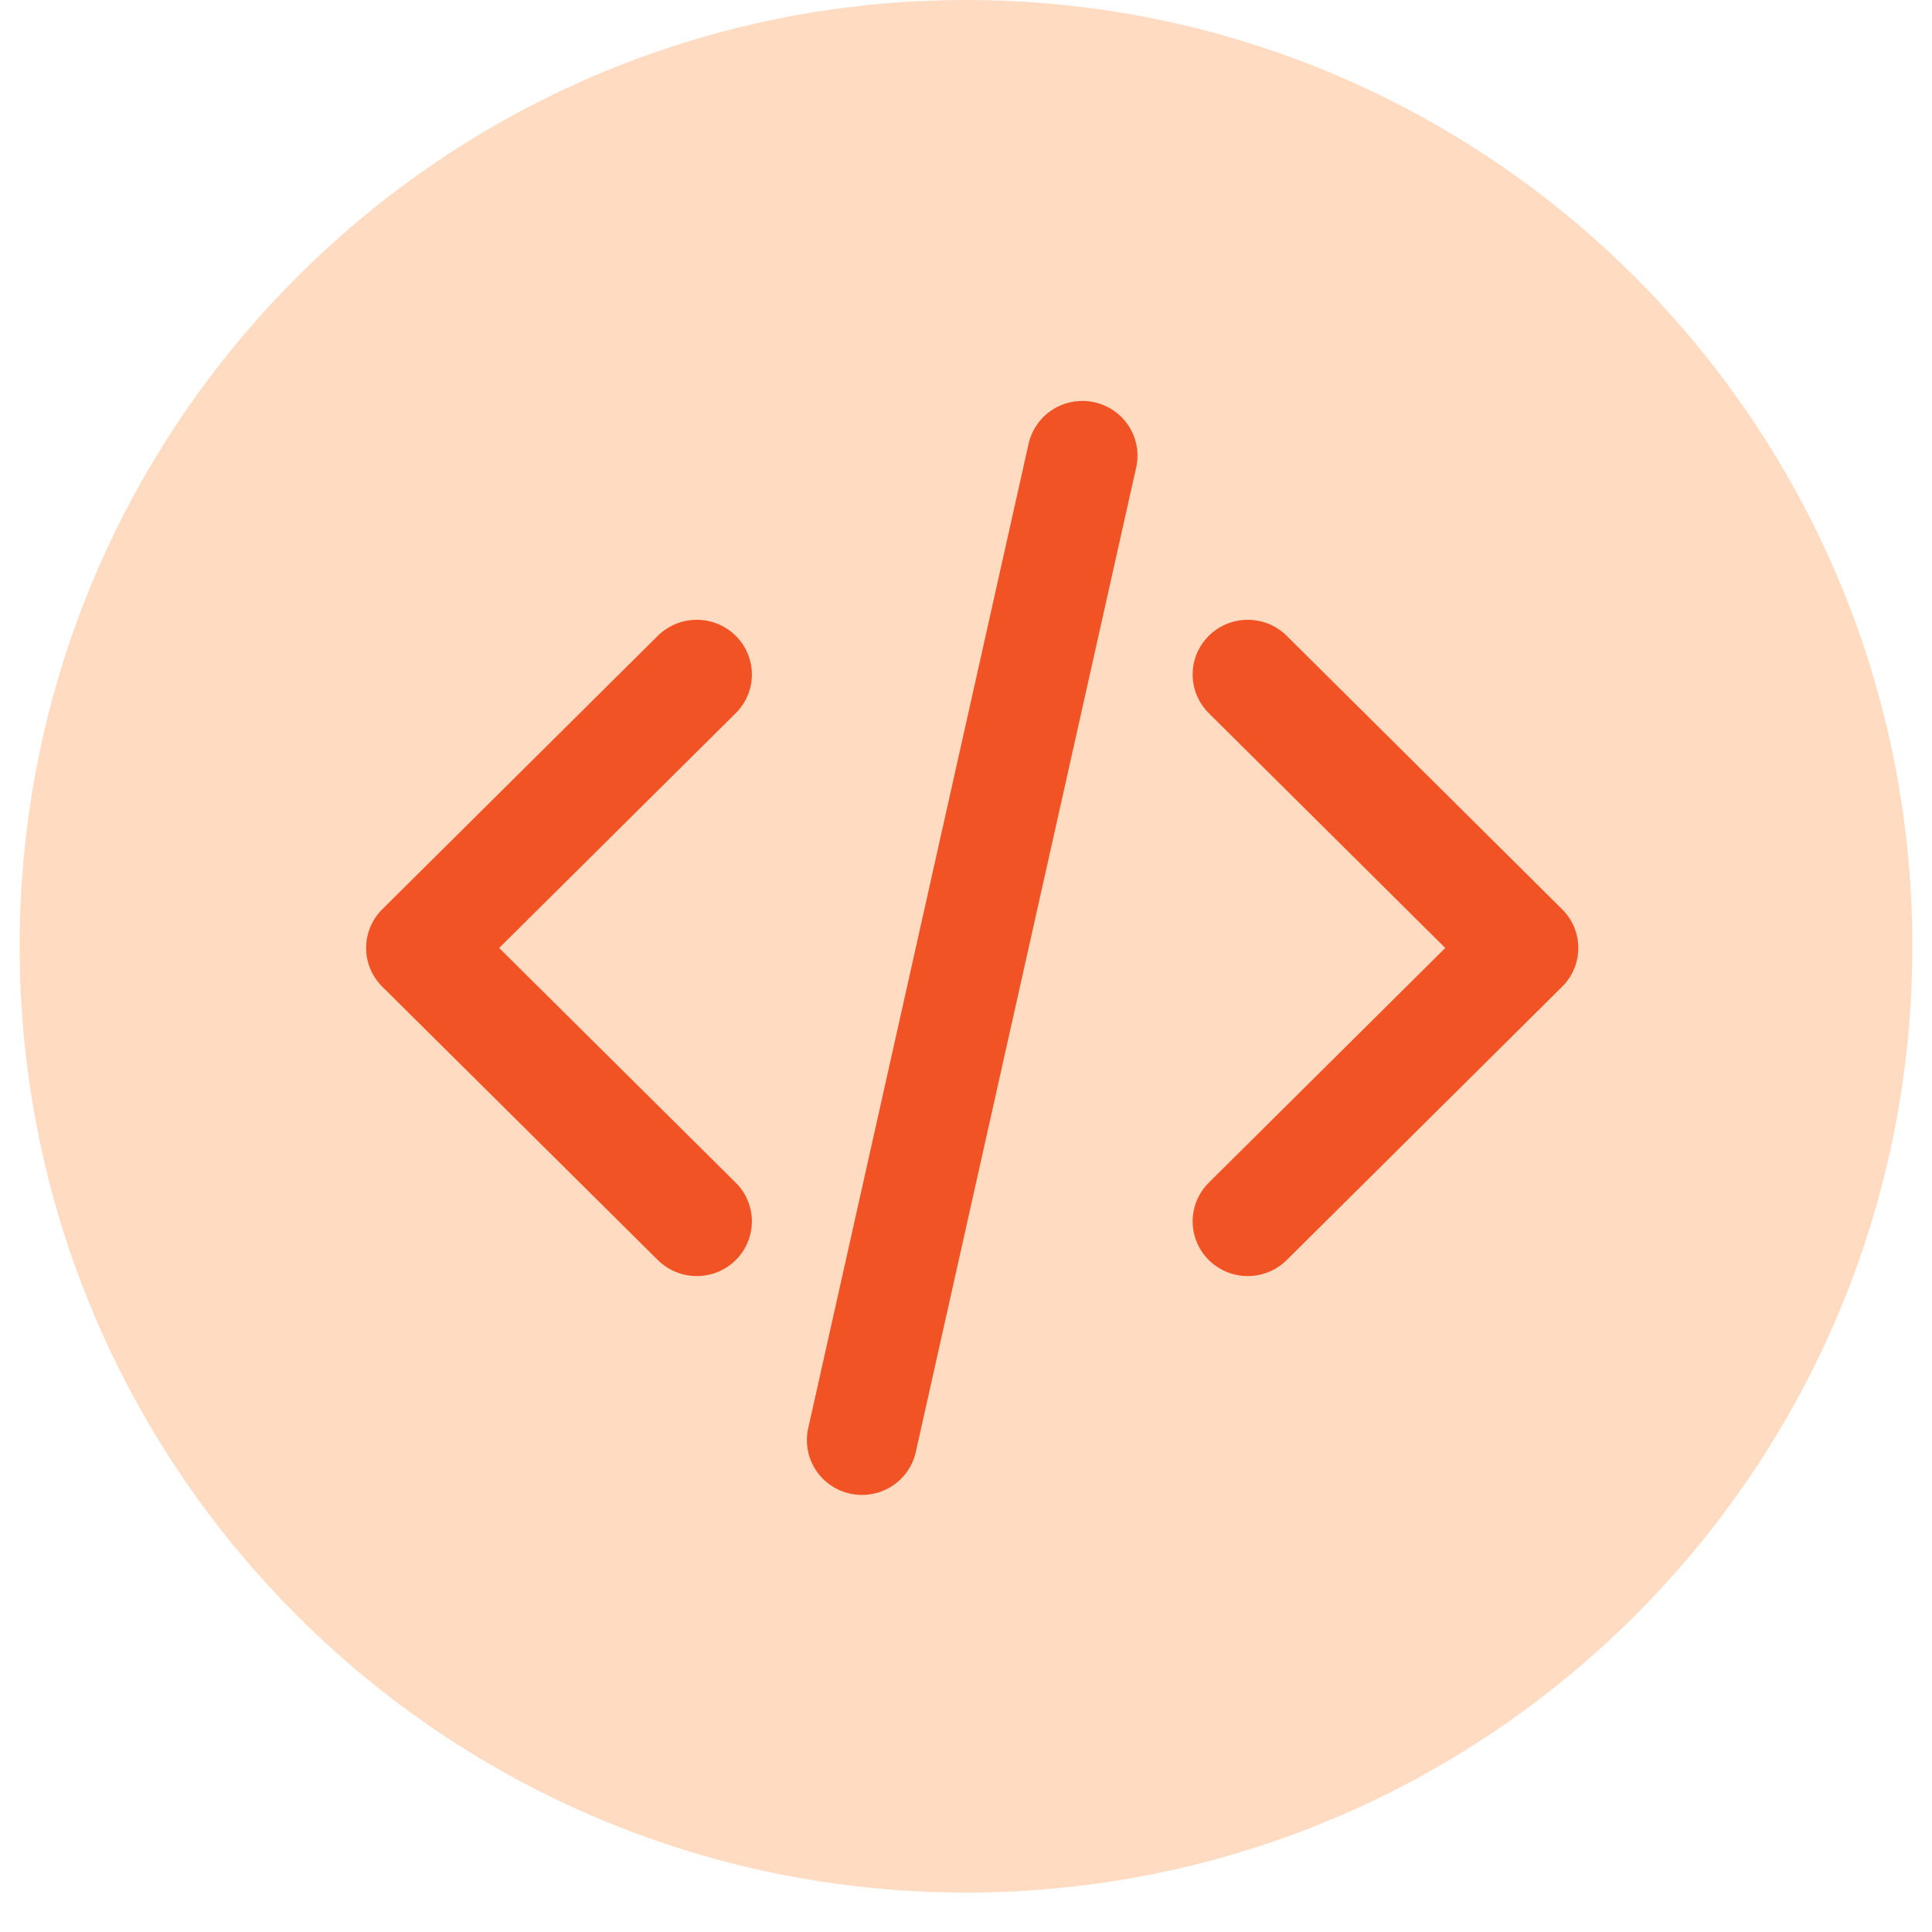 <?xml version="1.0" encoding="UTF-8"?> <svg xmlns="http://www.w3.org/2000/svg" xmlns:xlink="http://www.w3.org/1999/xlink" width="64" zoomAndPan="magnify" viewBox="0 0 48 48" height="64" preserveAspectRatio="xMidYMid meet" version="1.0"><defs><clipPath id="d7843aab4a"><path d="M 0.488 0 L 47.508 0 L 47.508 47.02 L 0.488 47.02 Z M 0.488 0 " clip-rule="nonzero"></path></clipPath><clipPath id="9c82bbd0bf"><path d="M 24 0 C 11.016 0 0.488 10.527 0.488 23.512 C 0.488 36.496 11.016 47.02 24 47.02 C 36.984 47.02 47.512 36.496 47.512 23.512 C 47.512 10.527 36.984 0 24 0 Z M 24 0 " clip-rule="nonzero"></path></clipPath><clipPath id="1124a51cc7"><path d="M 0.488 0 L 47.508 0 L 47.508 47.02 L 0.488 47.02 Z M 0.488 0 " clip-rule="nonzero"></path></clipPath><clipPath id="c954781e29"><path d="M 24 0 C 11.016 0 0.488 10.527 0.488 23.512 C 0.488 36.496 11.016 47.02 24 47.02 C 36.984 47.02 47.512 36.496 47.512 23.512 C 47.512 10.527 36.984 0 24 0 Z M 24 0 " clip-rule="nonzero"></path></clipPath><clipPath id="10183bfd1d"><rect x="0" width="48" y="0" height="48"></rect></clipPath><clipPath id="e25c237b51"><path d="M 9.098 9.961 L 39.219 9.961 L 39.219 37.145 L 9.098 37.145 Z M 9.098 9.961 " clip-rule="nonzero"></path></clipPath></defs><g clip-path="url(#d7843aab4a)"><g clip-path="url(#9c82bbd0bf)"><g transform="matrix(1, 0, 0, 1, 0, 0)"><g clip-path="url(#10183bfd1d)"><g clip-path="url(#1124a51cc7)"><g clip-path="url(#c954781e29)"><path fill="#ffdbc2" d="M 0.488 0 L 47.512 0 L 47.512 47.02 L 0.488 47.02 Z M 0.488 0 " fill-opacity="1" fill-rule="nonzero"></path></g></g></g></g></g></g><g clip-path="url(#e25c237b51)"><path stroke-linecap="round" transform="matrix(1.369, 0, 0, 1.359, 9.096, 9.961)" fill="none" stroke-linejoin="round" d="M 16 14.999 L 20.999 10.001 L 16 5.001 M 6.001 5.001 L 1 10.001 L 6.001 14.999 M 12.999 1 L 8.999 19 " stroke="#f15325" stroke-width="2" stroke-opacity="1" stroke-miterlimit="4"></path></g></svg> 